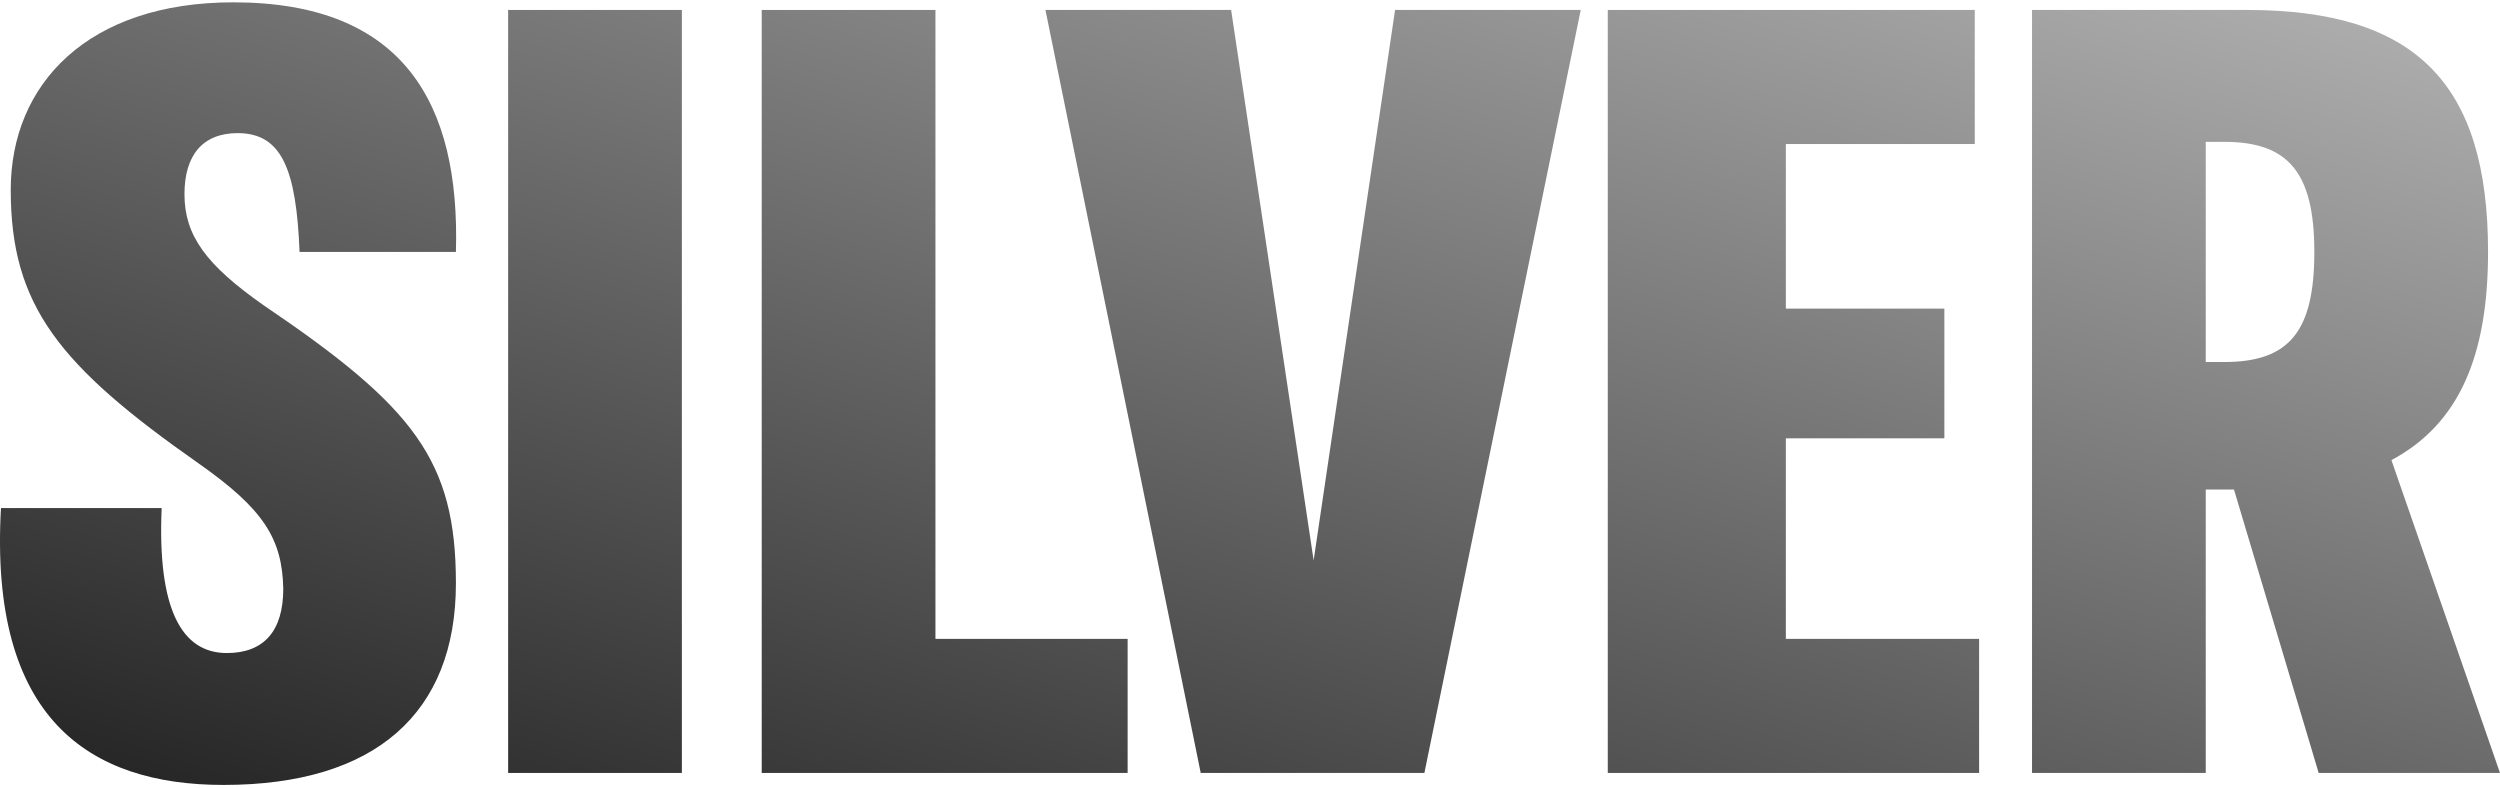 <?xml version="1.0" encoding="UTF-8"?>
<svg xmlns="http://www.w3.org/2000/svg" width="460" height="145" viewBox="0 0 460 145" fill="none">
  <path d="M41.134 144.428C16.361 144.428 -2.019 132.194 0.178 93.486H29.746C28.947 111.937 33.343 120.16 41.733 120.16C48.526 120.16 52.122 116.149 52.122 108.327C51.922 99.102 48.526 93.687 36.539 85.263C10.767 67.213 1.976 56.183 1.976 34.924C1.976 15.47 16.161 0.428 42.932 0.428C74.298 0.428 84.687 19.079 83.888 46.355H55.119C54.52 31.314 51.922 24.495 43.731 24.495C37.338 24.495 33.942 28.506 33.942 35.726C33.942 43.347 37.938 48.762 48.526 56.183C76.096 74.834 83.888 84.662 83.888 107.325C83.888 131.191 69.104 144.428 41.134 144.428Z" fill="url(#paint0_linear_13988_13164)"></path>
  <path d="M93.498 142.222V1.832H125.463V142.222H93.498Z" fill="url(#paint1_linear_13988_13164)"></path>
  <path d="M140.156 142.222V1.832H172.122V117.553H207.484V142.222H140.156Z" fill="url(#paint2_linear_13988_13164)"></path>
  <path d="M220.932 142.222L192.363 1.832H226.526L241.709 103.113L256.693 1.832H290.856L262.087 142.222H220.932Z" fill="url(#paint3_linear_13988_13164)"></path>
  <path d="M328.595 117.553H364.156V142.222H295.83V1.832H363.357V26.5H328.595V56.784H357.763V80.651H328.595V117.553Z" fill="url(#paint4_linear_13988_13164)"></path>
  <path d="M426.636 142.222L411.053 90.077H405.858V142.222H373.893V1.832H413.45C444.417 1.832 457.802 15.269 457.802 46.355C457.802 65.609 452.408 78.043 440.022 84.662L460 142.222H426.636ZM405.858 26.099V66.612H409.255C421.242 66.612 425.837 60.996 425.837 46.355C425.837 31.715 421.042 26.099 409.255 26.099H405.858Z" fill="url(#paint5_linear_13988_13164)"></path>
  <defs>
    <linearGradient id="paint0_linear_13988_13164" x1="-0.007" y1="144.427" x2="82.103" y2="-117.87" gradientUnits="userSpaceOnUse">
      <stop stop-color="#222222"></stop>
      <stop offset="1" stop-color="#B2B2B2"></stop>
    </linearGradient>
    <linearGradient id="paint1_linear_13988_13164" x1="-0.007" y1="144.427" x2="82.103" y2="-117.87" gradientUnits="userSpaceOnUse">
      <stop stop-color="#222222"></stop>
      <stop offset="1" stop-color="#B2B2B2"></stop>
    </linearGradient>
    <linearGradient id="paint2_linear_13988_13164" x1="-0.007" y1="144.427" x2="82.103" y2="-117.87" gradientUnits="userSpaceOnUse">
      <stop stop-color="#222222"></stop>
      <stop offset="1" stop-color="#B2B2B2"></stop>
    </linearGradient>
    <linearGradient id="paint3_linear_13988_13164" x1="-0.007" y1="144.427" x2="82.103" y2="-117.87" gradientUnits="userSpaceOnUse">
      <stop stop-color="#222222"></stop>
      <stop offset="1" stop-color="#B2B2B2"></stop>
    </linearGradient>
    <linearGradient id="paint4_linear_13988_13164" x1="-0.007" y1="144.427" x2="82.103" y2="-117.87" gradientUnits="userSpaceOnUse">
      <stop stop-color="#222222"></stop>
      <stop offset="1" stop-color="#B2B2B2"></stop>
    </linearGradient>
    <linearGradient id="paint5_linear_13988_13164" x1="-0.007" y1="144.427" x2="82.103" y2="-117.87" gradientUnits="userSpaceOnUse">
      <stop stop-color="#222222"></stop>
      <stop offset="1" stop-color="#B2B2B2"></stop>
    </linearGradient>
  </defs>
</svg>
